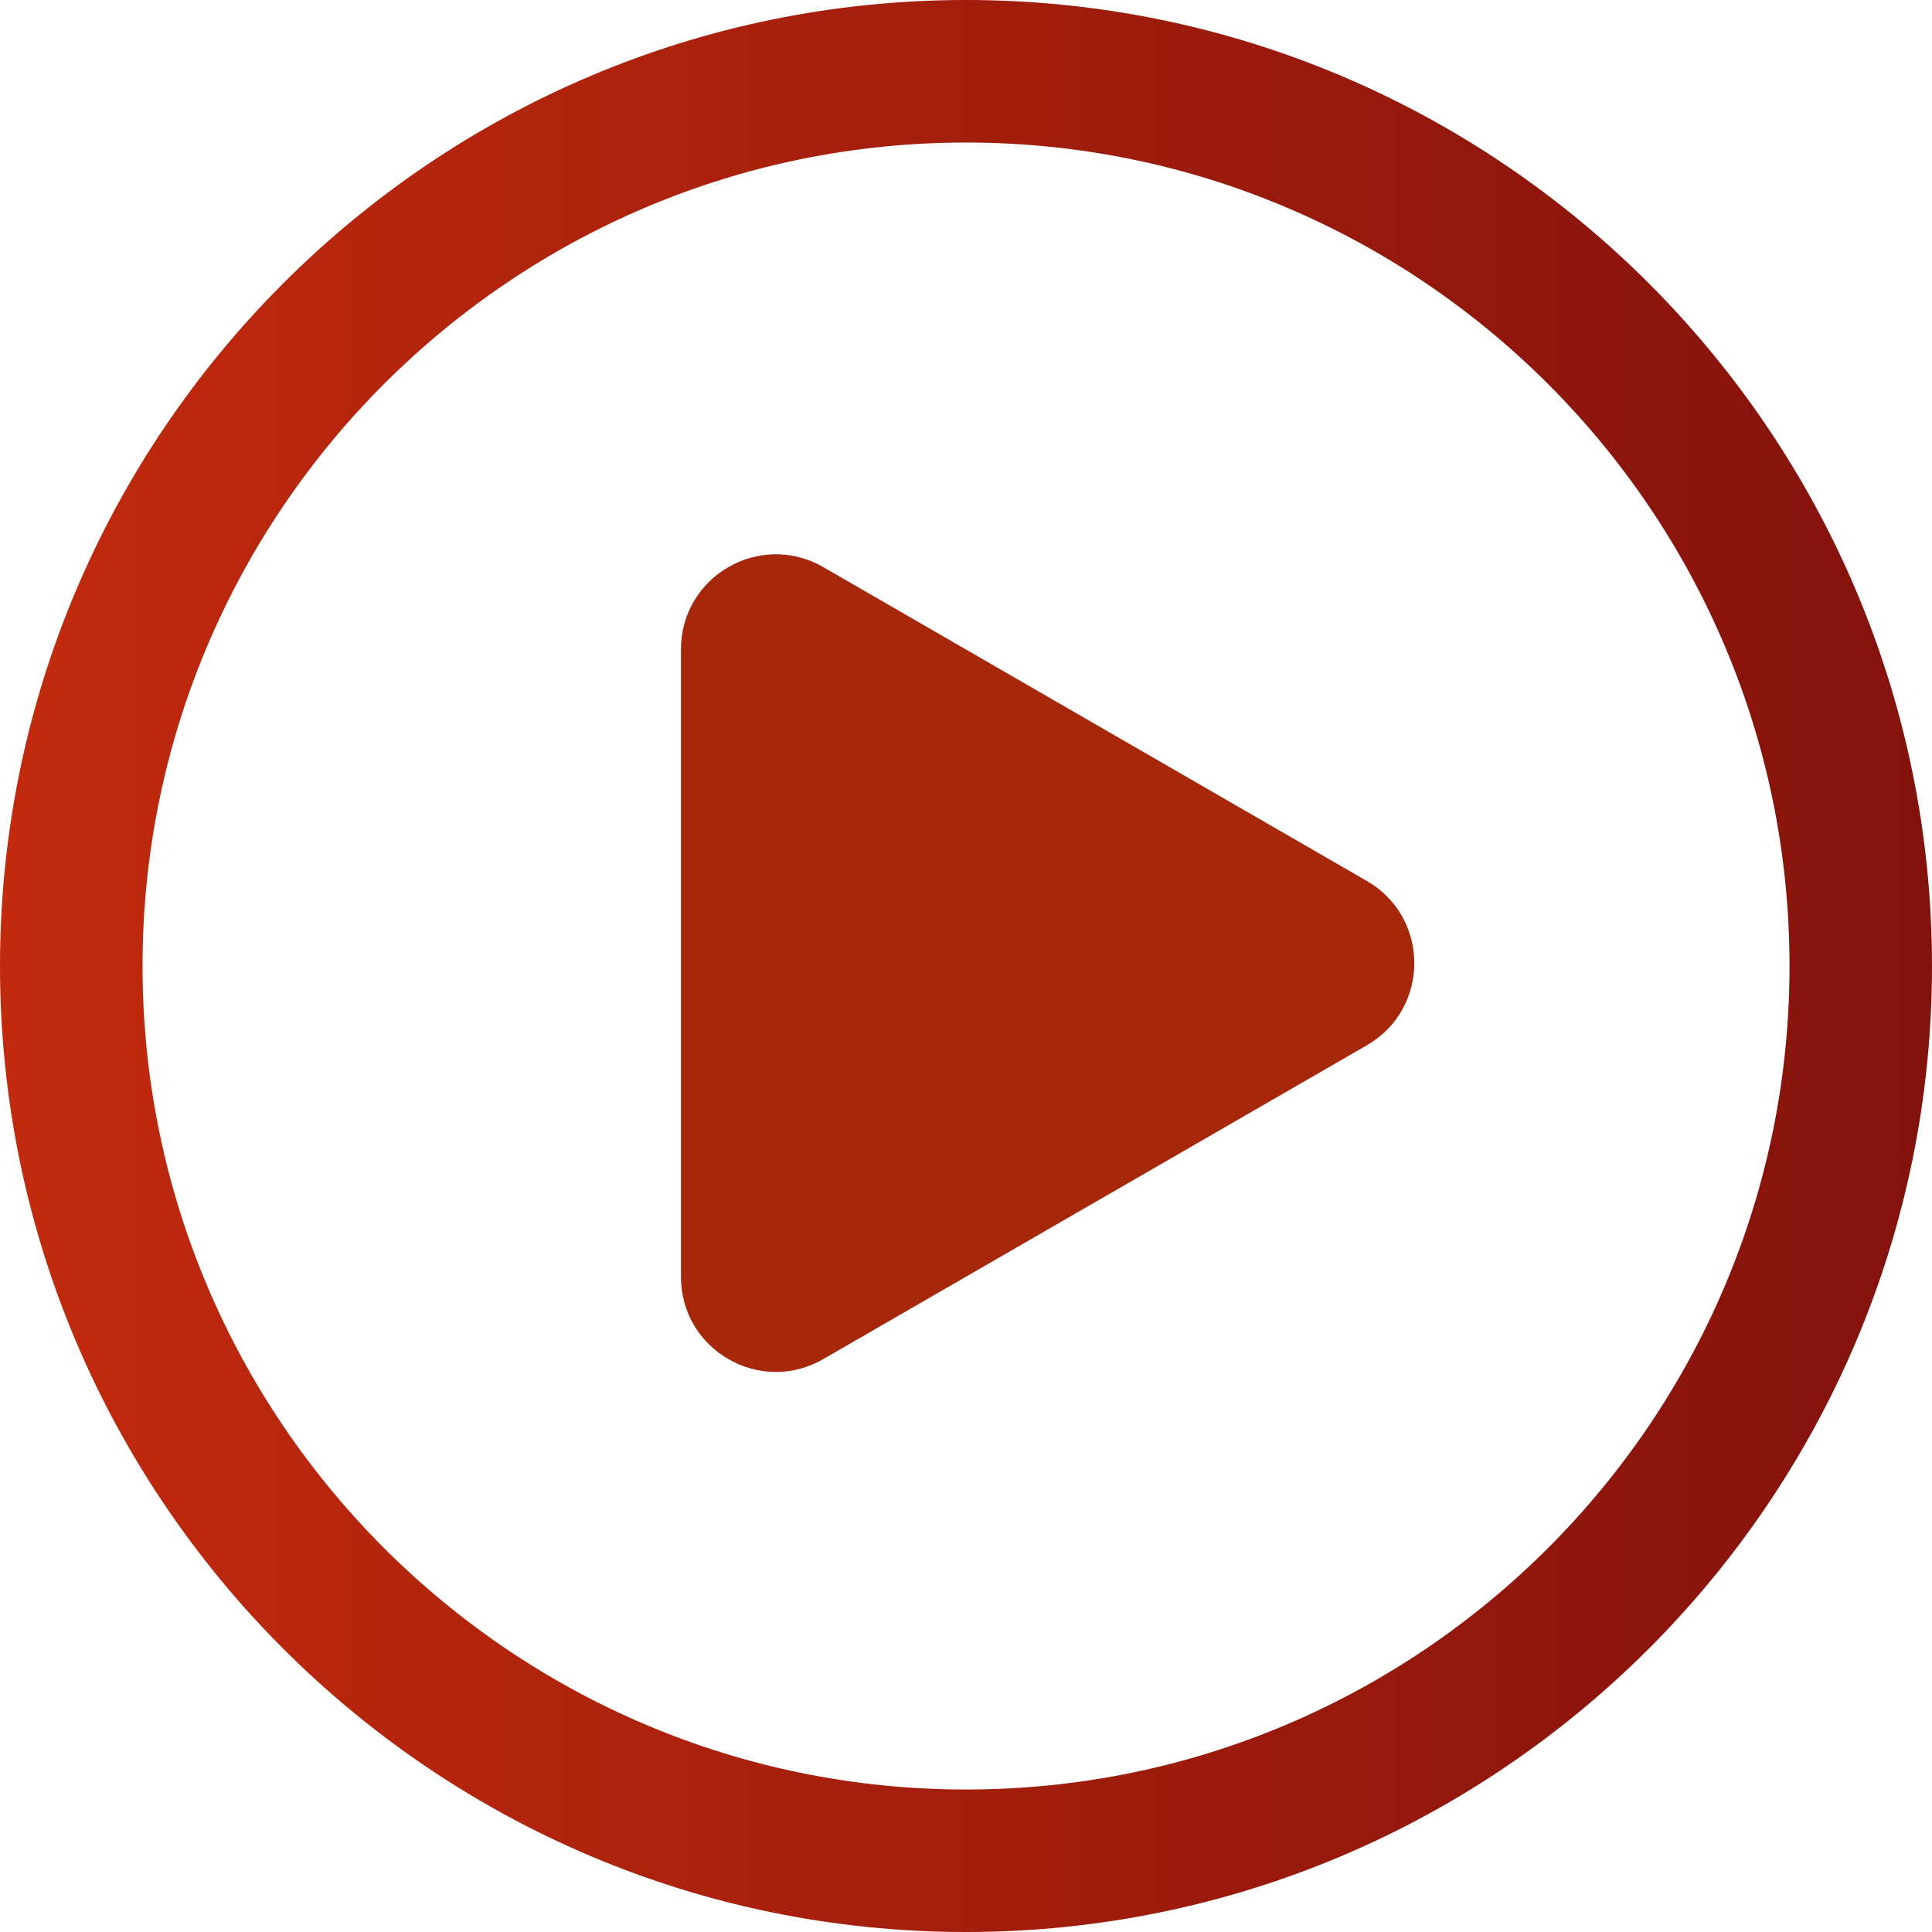 <svg width="32" height="32" viewBox="0 0 32 32" fill="none" xmlns="http://www.w3.org/2000/svg">
<g id="_&#195;&#142;&#195;&#147;&#195;&#136;_1" clip-path="url(#clip0_1605_18033)">
<path id="Vector" d="M22.64 14.592L13.636 9.393C12.588 8.789 11.279 9.544 11.279 10.754V21.151C11.279 22.36 12.588 23.116 13.636 22.511L22.64 17.313C23.687 16.708 23.687 15.197 22.64 14.592V14.592Z" fill="#A7270B"/>
<path id="Vector_2" d="M16 32C7.178 32 0 24.823 0 16C0 7.178 7.178 0 16 0C24.823 0 32 7.178 32 16C32 24.823 24.823 32 16 32ZM16 2.361C8.479 2.361 2.361 8.479 2.361 16C2.361 23.521 8.479 29.64 16 29.64C23.521 29.64 29.64 23.521 29.64 16C29.64 8.479 23.521 2.361 16 2.361Z" fill="url(#paint0_linear_1605_18033)"/>
</g>
<defs>
<linearGradient id="paint0_linear_1605_18033" x1="-7.5" y1="16" x2="39.5" y2="16" gradientUnits="userSpaceOnUse">
<stop stop-color="#D0300D"/>
<stop offset="1" stop-color="#750C0C"/>
</linearGradient>
<clipPath id="clip0_1605_18033">
<rect width="32" height="32" fill="white"/>
</clipPath>
</defs>
</svg>

